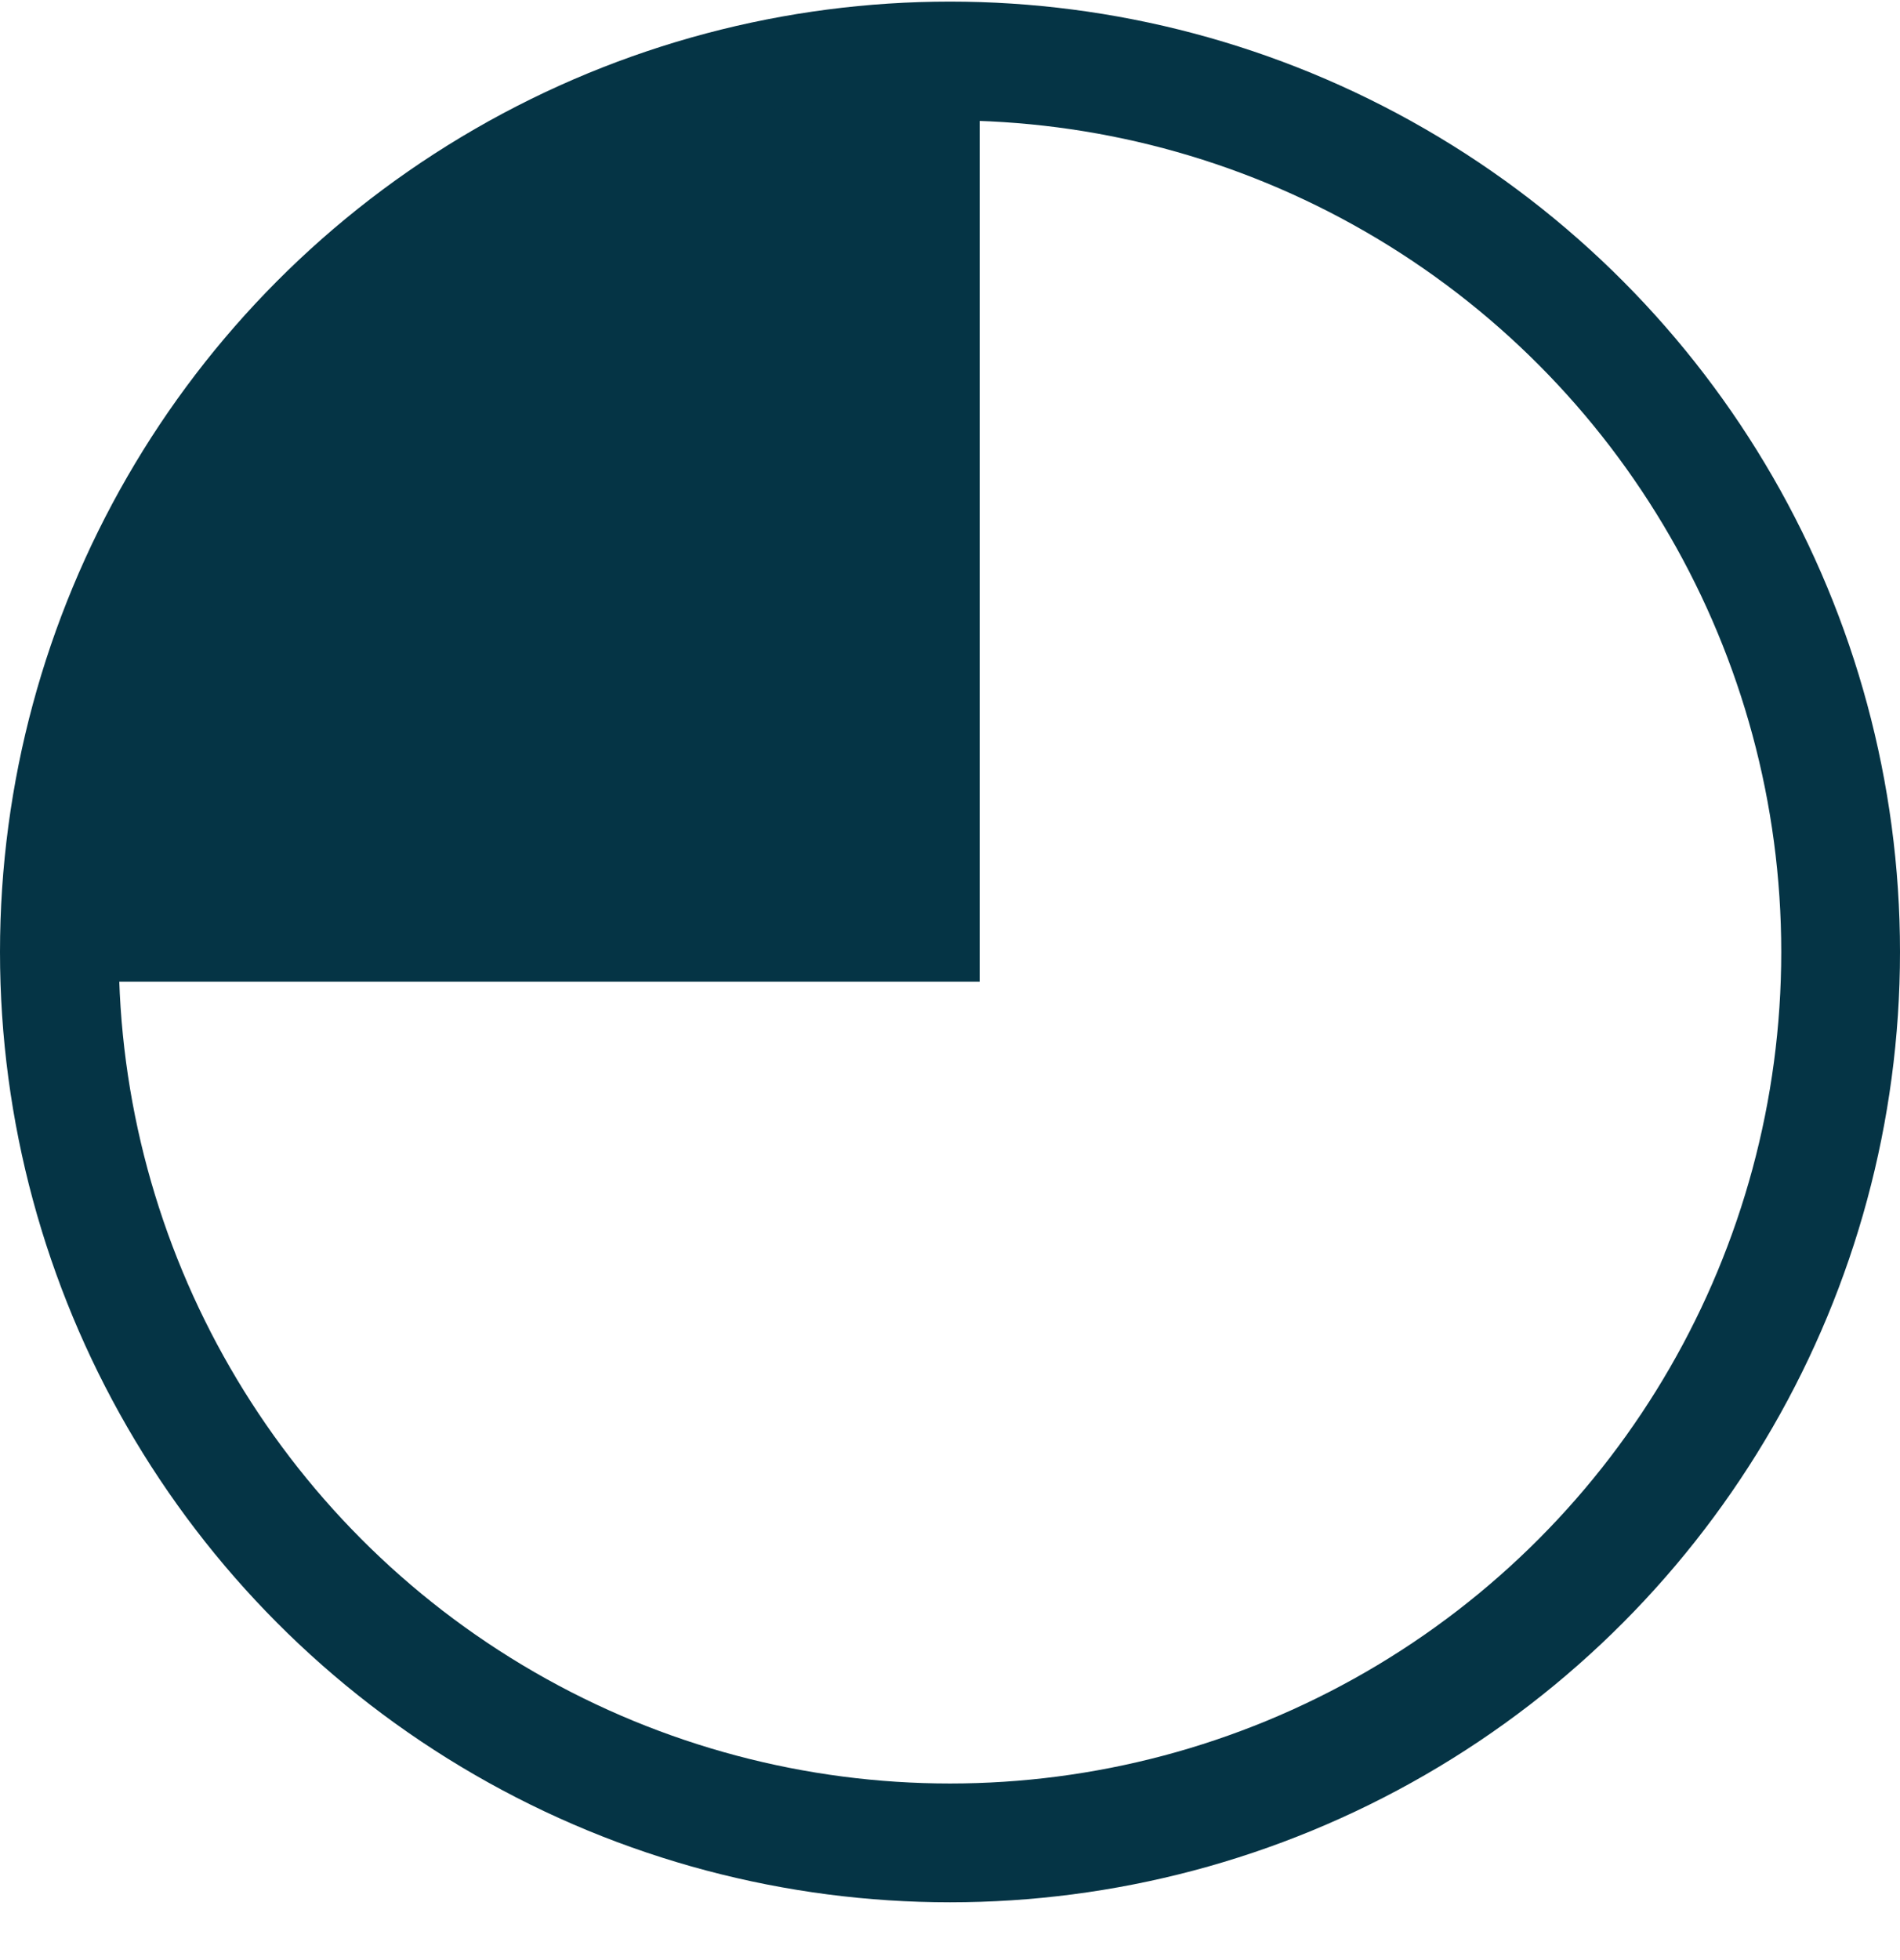 <?xml version="1.0" encoding="UTF-8"?> <svg xmlns="http://www.w3.org/2000/svg" width="32" height="33" viewBox="0 0 32 33" fill="none"><circle cx="16" cy="16.027" r="15" stroke="#053445" stroke-width="2"></circle><path d="M16 16.027H2C2 4.827 11.333 2.027 16 2.027V16.027Z" fill="#053445" stroke="#053445"></path></svg> 